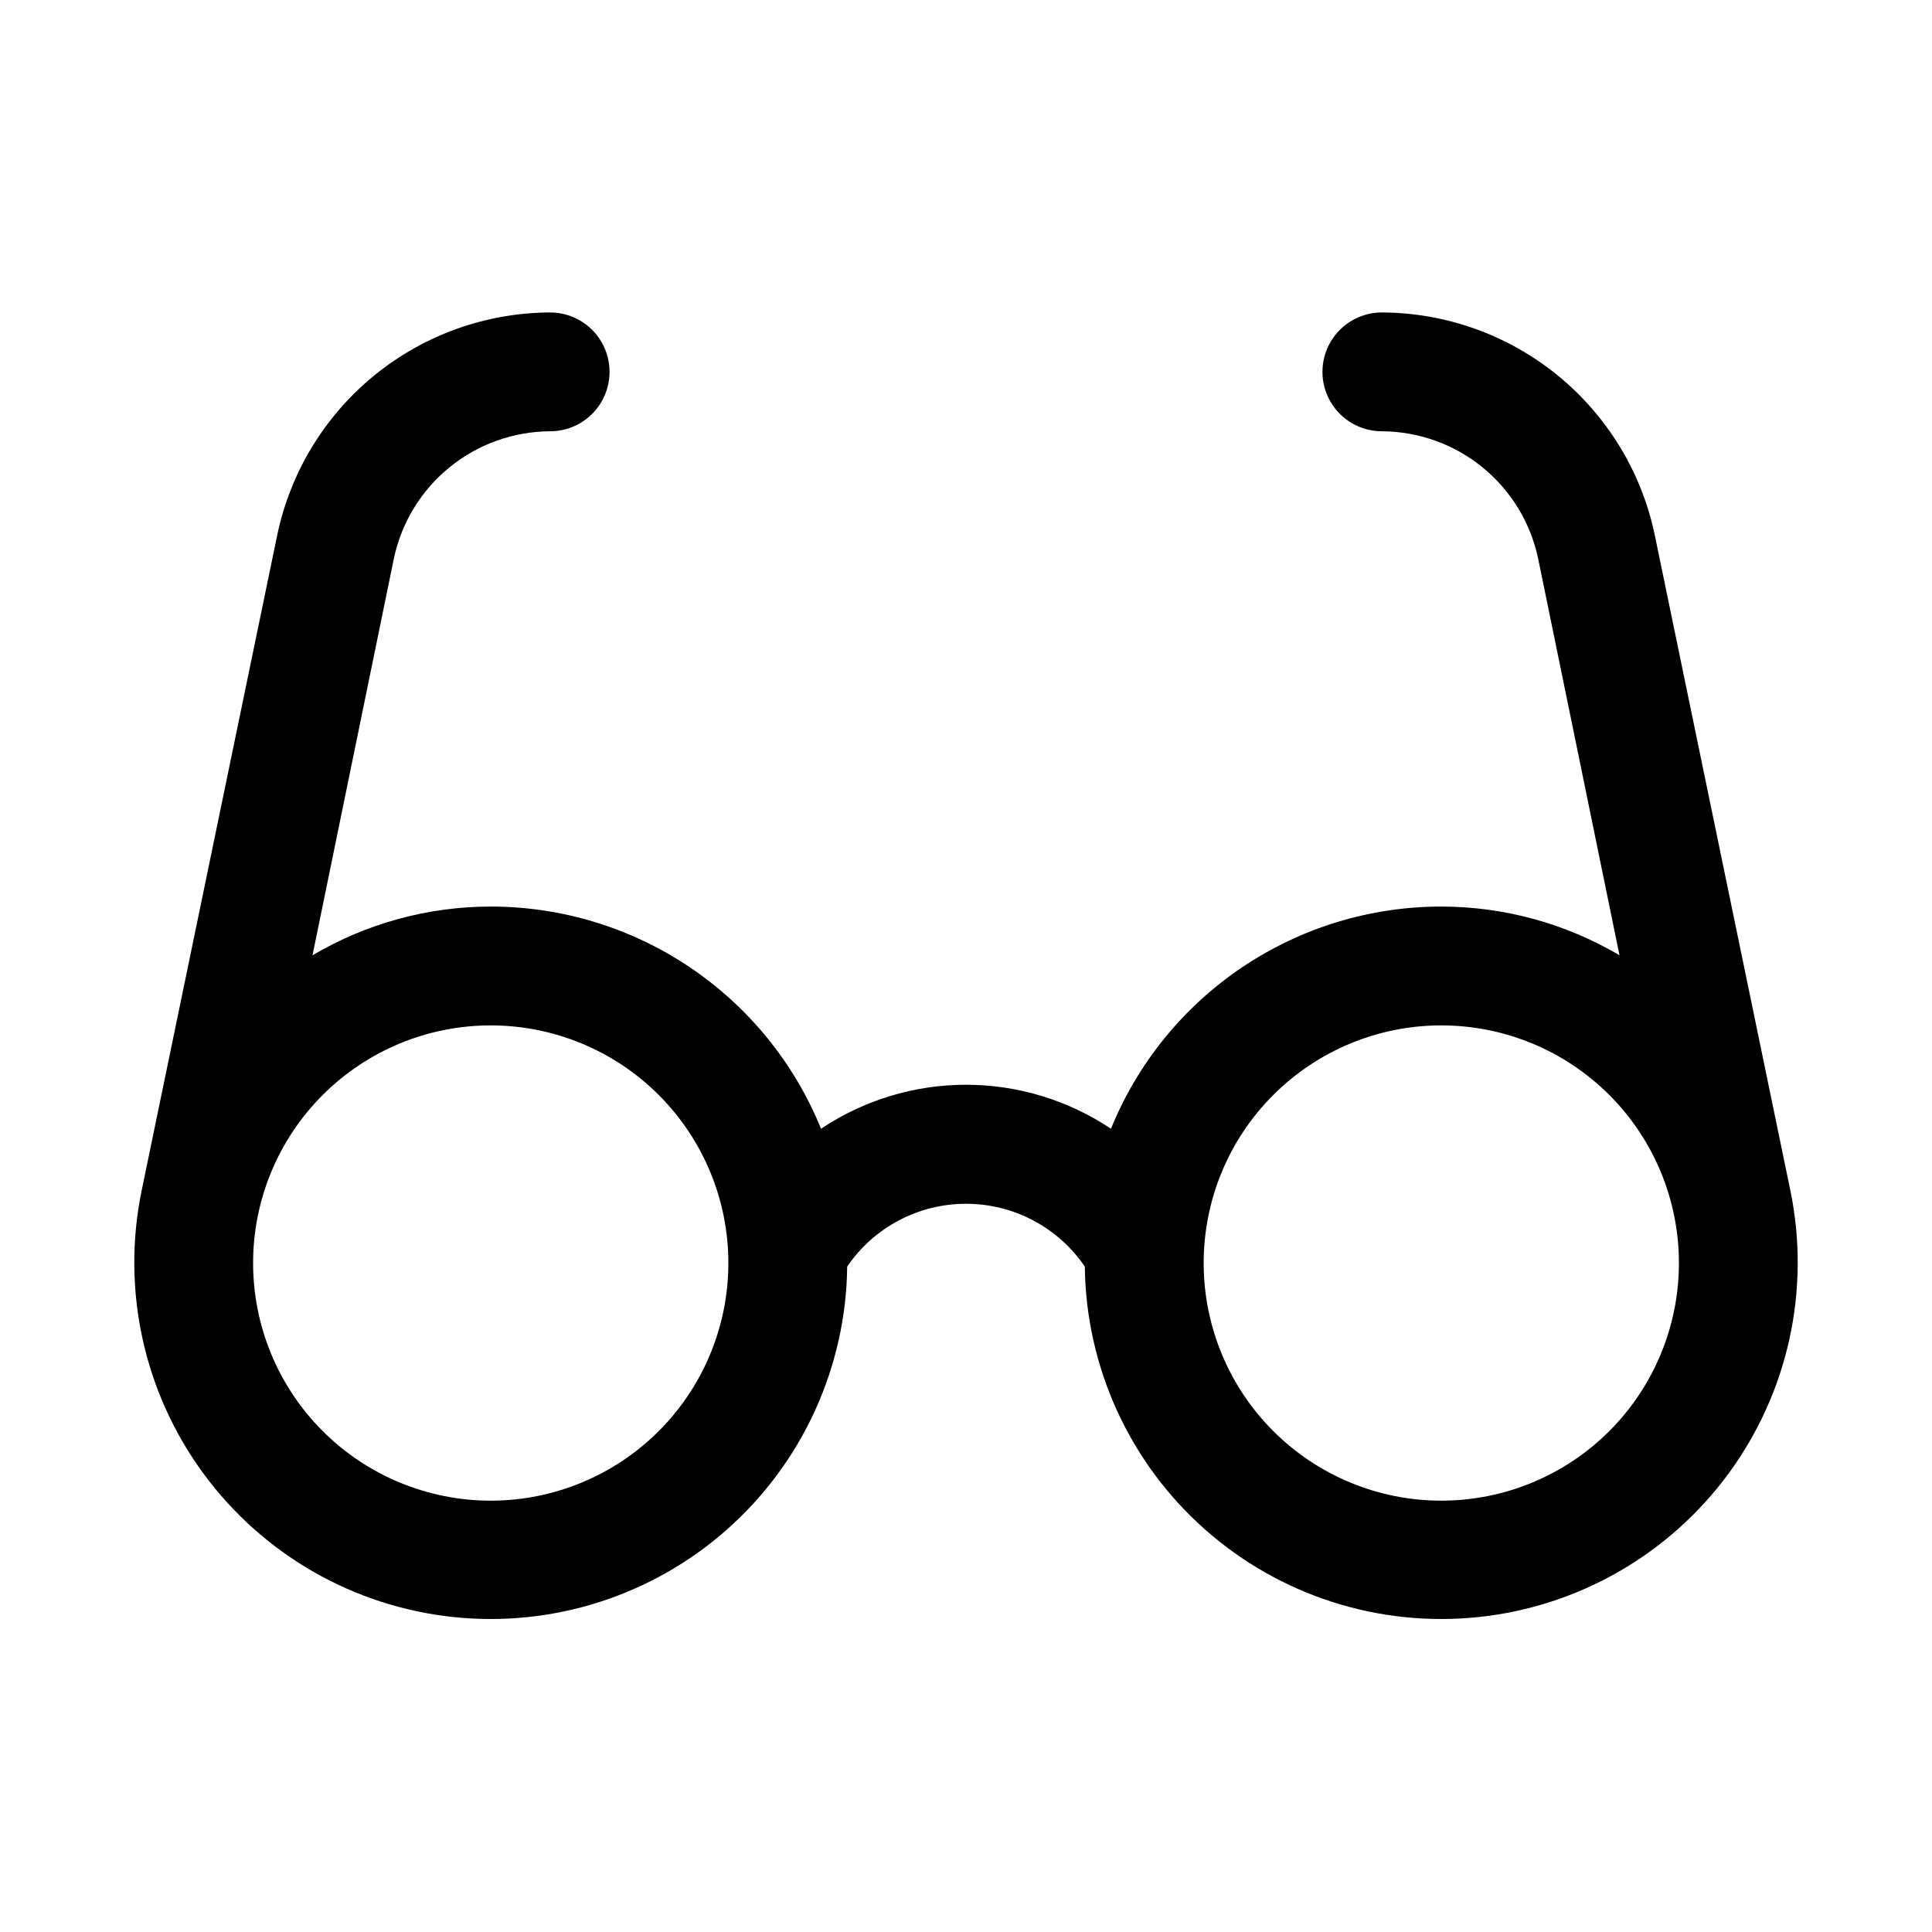 <?xml version="1.0" encoding="UTF-8"?>
<!-- Uploaded to: ICON Repo, www.svgrepo.com, Generator: ICON Repo Mixer Tools -->
<svg fill="#000000" width="800px" height="800px" version="1.1" viewBox="144 144 512 512" xmlns="http://www.w3.org/2000/svg">
 <path d="m618.53 459.82-36.055-174.29c-3.527-16.57-12.617-31.434-25.766-42.121-13.148-10.684-29.559-16.543-46.5-16.605-5.625 0-10.824 3.004-13.637 7.875s-2.812 10.871 0 15.742c2.812 4.871 8.012 7.871 13.637 7.871 9.711 0.043 19.117 3.406 26.652 9.539 7.531 6.129 12.738 14.652 14.754 24.156l21.57 105.17c-14.305-8.449-30.617-12.906-47.234-12.91-18.793-0.004-37.16 5.594-52.754 16.082-15.594 10.492-27.703 25.391-34.781 42.801-11.371-7.602-24.738-11.66-38.414-11.66-13.68 0-27.047 4.059-38.418 11.66-7.078-17.41-19.188-32.309-34.781-42.801-15.594-10.488-33.961-16.086-52.754-16.082-16.617 0.004-32.926 4.461-47.234 12.91l21.57-105.17c2.016-9.504 7.223-18.027 14.754-24.156 7.535-6.133 16.941-9.496 26.652-9.539 5.625 0 10.824-3 13.637-7.871 2.812-4.871 2.812-10.871 0-15.742s-8.012-7.875-13.637-7.875c-16.941 0.062-33.352 5.922-46.5 16.605-13.145 10.688-22.238 25.551-25.766 42.121l-36.051 174.29c-5.285 26.074 0.664 53.164 16.391 74.617 15.73 21.457 39.773 35.285 66.227 38.09s52.863-5.672 72.738-23.352c19.879-17.676 31.383-42.918 31.684-69.516 7.094-10.418 18.883-16.648 31.488-16.648 12.602 0 24.391 6.231 31.488 16.648 0.301 26.598 11.801 51.84 31.68 69.516 19.879 17.68 46.285 26.156 72.738 23.352s50.5-16.633 66.227-38.09c15.727-21.453 21.68-48.543 16.395-74.617zm-344.48 81.871c-16.703 0-32.723-6.637-44.531-18.445-11.812-11.812-18.445-27.828-18.445-44.531s6.633-32.719 18.445-44.531c11.809-11.809 27.828-18.445 44.531-18.445s32.719 6.637 44.531 18.445c11.809 11.812 18.445 27.828 18.445 44.531s-6.637 32.719-18.445 44.531c-11.812 11.809-27.828 18.445-44.531 18.445zm251.91 0h-0.004c-16.699 0-32.719-6.637-44.527-18.445-11.812-11.812-18.445-27.828-18.445-44.531s6.633-32.719 18.445-44.531c11.809-11.809 27.828-18.445 44.527-18.445 16.703 0 32.723 6.637 44.531 18.445 11.812 11.812 18.445 27.828 18.445 44.531s-6.633 32.719-18.445 44.531c-11.809 11.809-27.828 18.445-44.531 18.445z"/>
</svg>